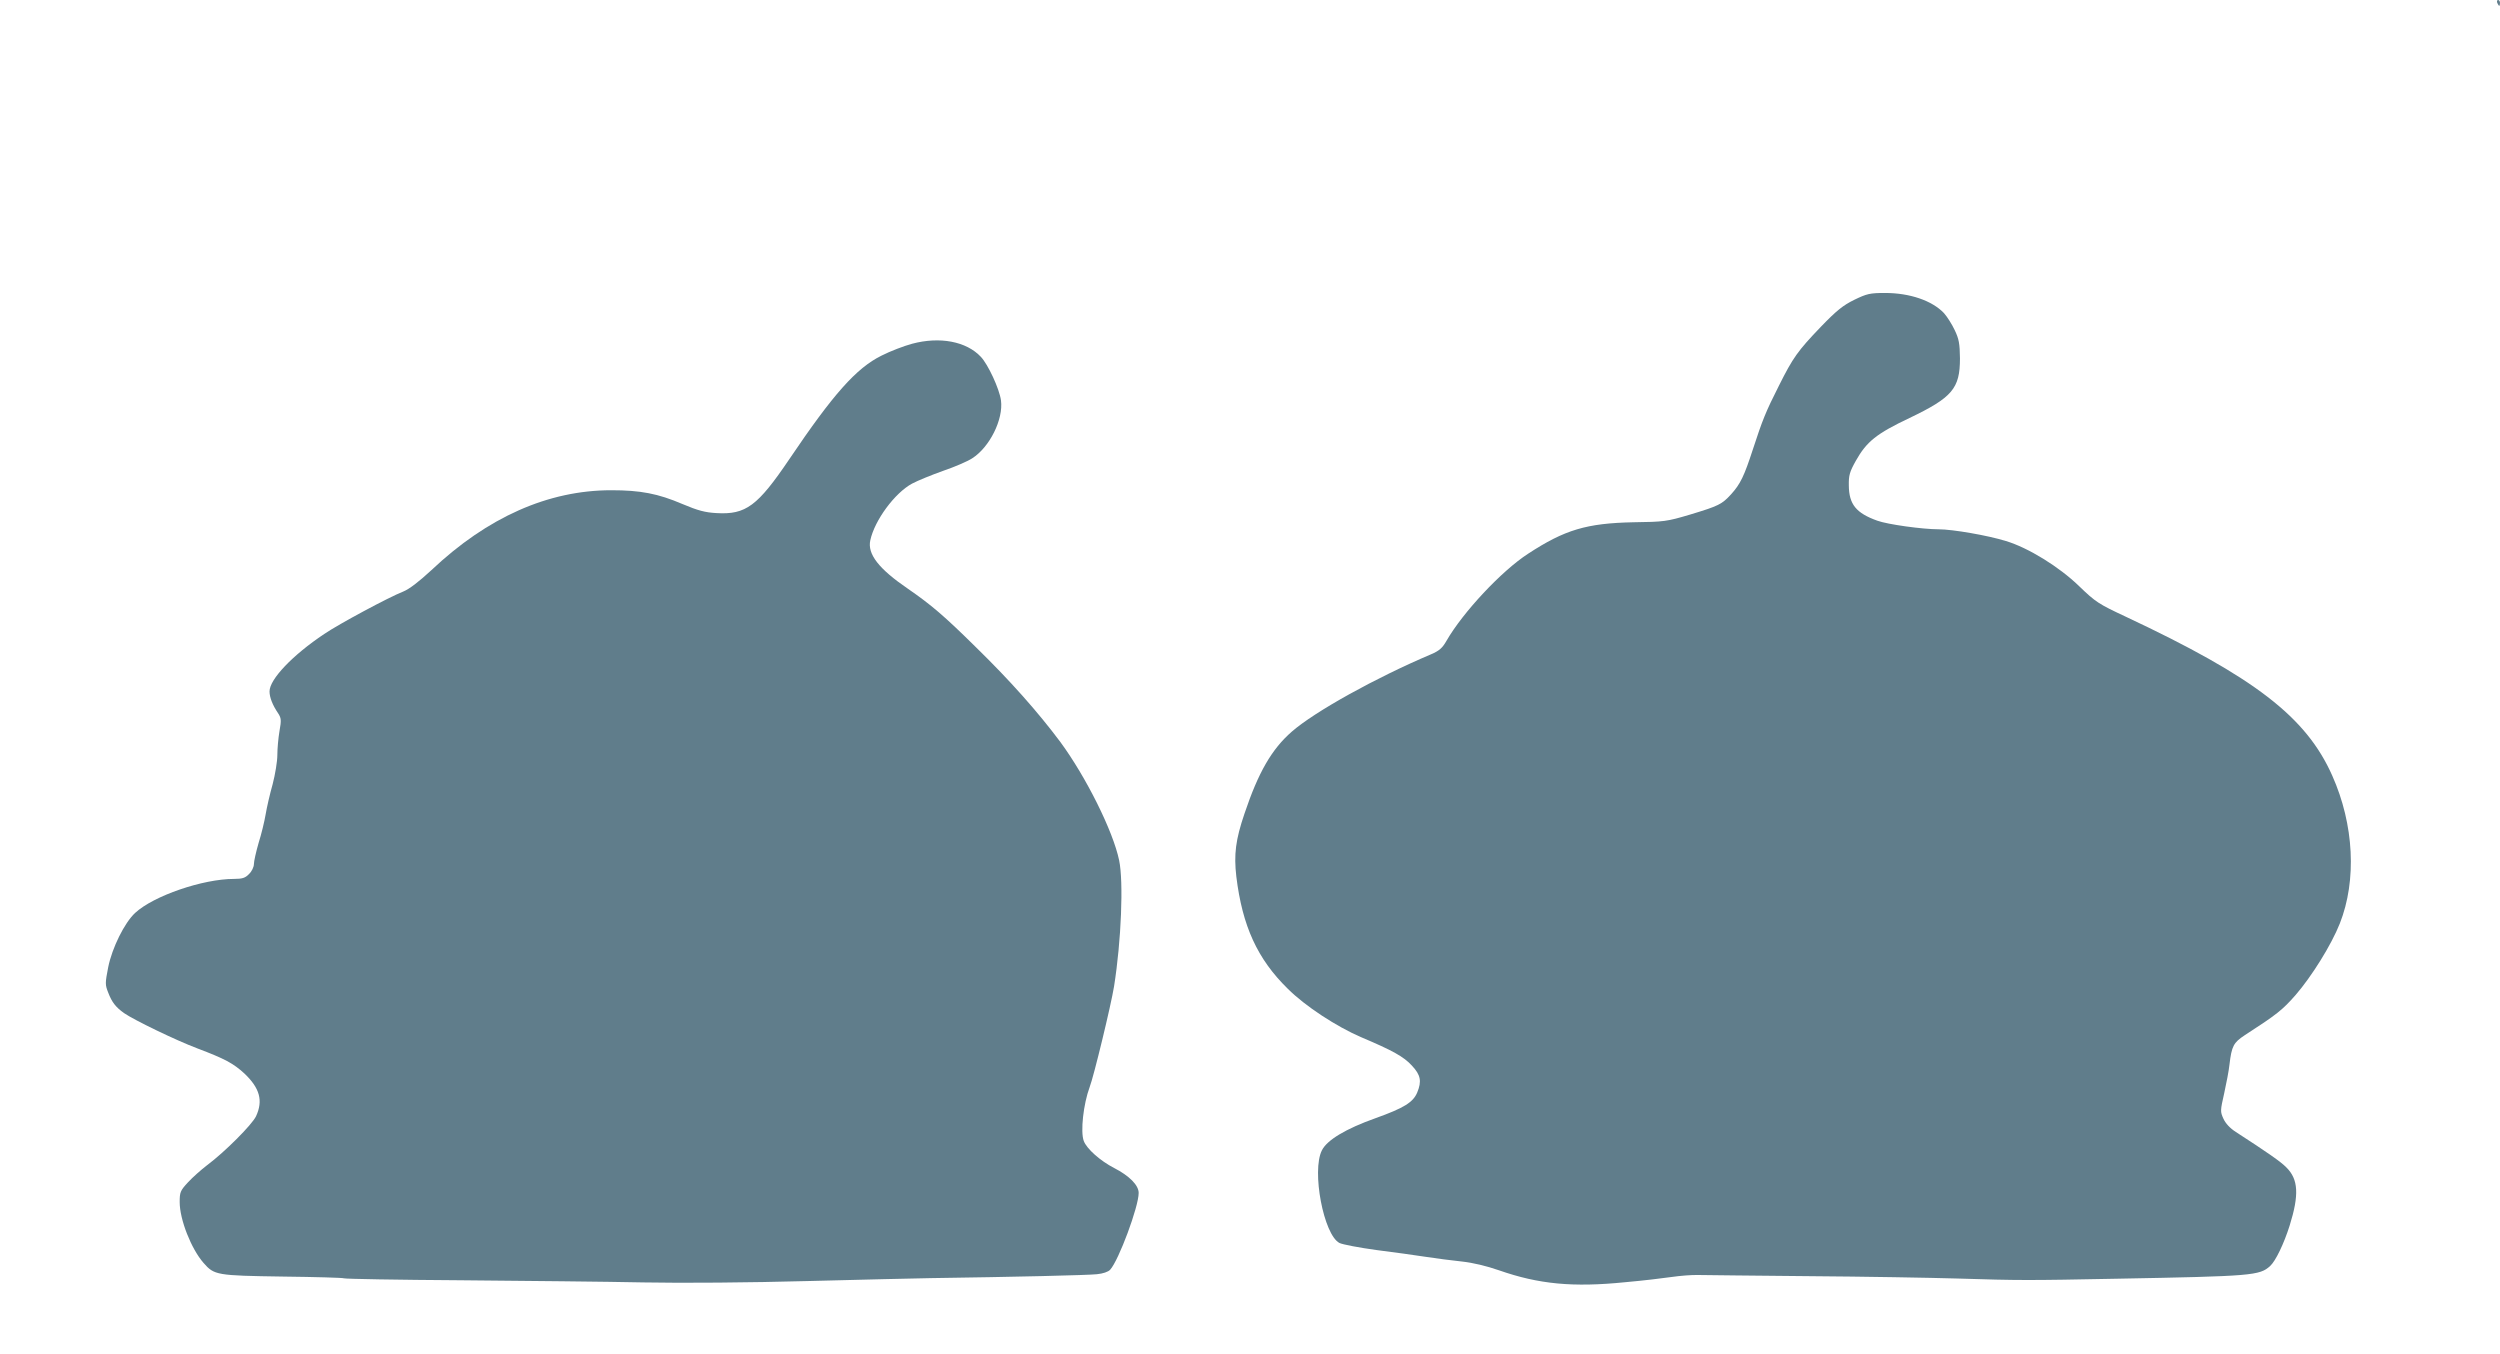 <?xml version="1.0" standalone="no"?>
<!DOCTYPE svg PUBLIC "-//W3C//DTD SVG 20010904//EN"
 "http://www.w3.org/TR/2001/REC-SVG-20010904/DTD/svg10.dtd">
<svg version="1.0" xmlns="http://www.w3.org/2000/svg"
 width="1280pt" height="693pt" viewBox="0 0 1280 693"
 preserveAspectRatio="xMidYMid meet">
<g transform="translate(0,693) scale(0.1,-0.1)"
fill="#607d8b" stroke="none">
<path d="M12786 6915 c4 -8 8 -15 10 -15 2 0 4 7 4 15 0 8 -4 15 -10 15 -5 0
-7 -7 -4 -15z"/>
<path d="M9494 5395 c-57 -28 -90 -54 -171 -138 -119 -124 -143 -158 -215
-302 -68 -134 -85 -178 -133 -325 -45 -138 -64 -178 -112 -231 -47 -51 -62
-59 -211 -104 -118 -35 -132 -37 -290 -39 -238 -5 -350 -38 -538 -161 -136
-88 -334 -300 -418 -446 -21 -37 -37 -51 -79 -69 -283 -120 -595 -293 -713
-396 -103 -90 -171 -208 -242 -419 -46 -135 -55 -210 -42 -323 31 -254 108
-422 263 -574 90 -90 250 -194 375 -248 163 -69 219 -100 261 -146 45 -48 51
-80 27 -138 -21 -50 -68 -79 -213 -131 -152 -54 -249 -112 -275 -165 -53 -105
9 -432 90 -474 16 -8 101 -24 188 -36 88 -11 202 -27 254 -35 52 -8 136 -19
185 -24 56 -6 127 -23 190 -45 203 -71 378 -88 645 -61 91 8 199 21 240 27 41
6 102 11 135 10 33 -1 290 -3 570 -6 281 -2 620 -8 755 -12 319 -10 364 -10
820 -1 693 13 729 16 783 65 28 25 71 115 100 207 49 157 45 237 -17 298 -28
29 -99 78 -258 181 -30 19 -53 44 -64 68 -17 37 -16 42 4 131 11 50 24 117 27
147 11 94 21 112 77 149 167 108 194 130 261 206 83 96 183 256 227 367 87
221 73 506 -39 757 -133 300 -398 504 -1056 813 -141 66 -155 75 -240 157
-102 99 -261 197 -375 231 -93 29 -274 60 -344 60 -83 0 -262 25 -314 44 -109
39 -145 84 -146 180 -1 52 4 70 36 127 55 98 106 139 275 219 219 105 258 151
258 305 -1 76 -5 99 -27 145 -14 30 -39 69 -55 87 -61 64 -175 103 -302 103
-77 0 -93 -4 -157 -35z"/>
<path d="M4670 5170 c-41 -11 -112 -38 -157 -61 -129 -64 -247 -197 -471 -529
-163 -241 -223 -286 -374 -277 -57 3 -95 13 -173 46 -126 54 -216 71 -365 71
-323 0 -634 -138 -921 -409 -65 -60 -113 -97 -145 -110 -72 -28 -329 -166
-404 -217 -162 -108 -280 -232 -280 -294 0 -31 16 -71 44 -112 16 -25 17 -35
7 -91 -6 -35 -11 -90 -11 -123 0 -32 -11 -99 -24 -149 -14 -49 -30 -119 -36
-155 -6 -36 -22 -102 -36 -146 -13 -45 -24 -94 -24 -108 0 -15 -11 -38 -25
-51 -19 -20 -34 -25 -76 -25 -161 0 -413 -87 -507 -174 -55 -51 -118 -179
-138 -278 -16 -82 -16 -90 0 -130 19 -50 39 -75 81 -105 52 -36 267 -140 376
-181 140 -53 183 -76 240 -128 79 -75 97 -139 60 -219 -20 -43 -162 -185 -251
-251 -30 -23 -74 -62 -97 -87 -40 -43 -43 -51 -43 -102 0 -89 59 -239 122
-311 55 -63 67 -65 405 -70 168 -2 309 -6 314 -9 4 -3 275 -8 601 -10 326 -3
746 -7 933 -11 201 -4 545 -1 840 7 275 7 559 14 630 15 426 6 807 15 851 20
31 3 58 12 68 23 44 48 146 323 146 393 0 40 -48 88 -126 128 -70 36 -140 98
-155 138 -18 47 -2 190 30 276 21 54 110 422 125 516 37 233 49 535 26 645
-31 150 -170 428 -301 606 -115 154 -257 314 -431 484 -165 163 -230 218 -350
301 -148 101 -208 177 -192 248 22 102 125 242 214 290 28 15 99 44 158 65 59
20 126 49 149 64 90 57 161 200 148 297 -8 59 -66 184 -103 223 -74 79 -210
105 -352 67z"/>
</g>
</svg>
